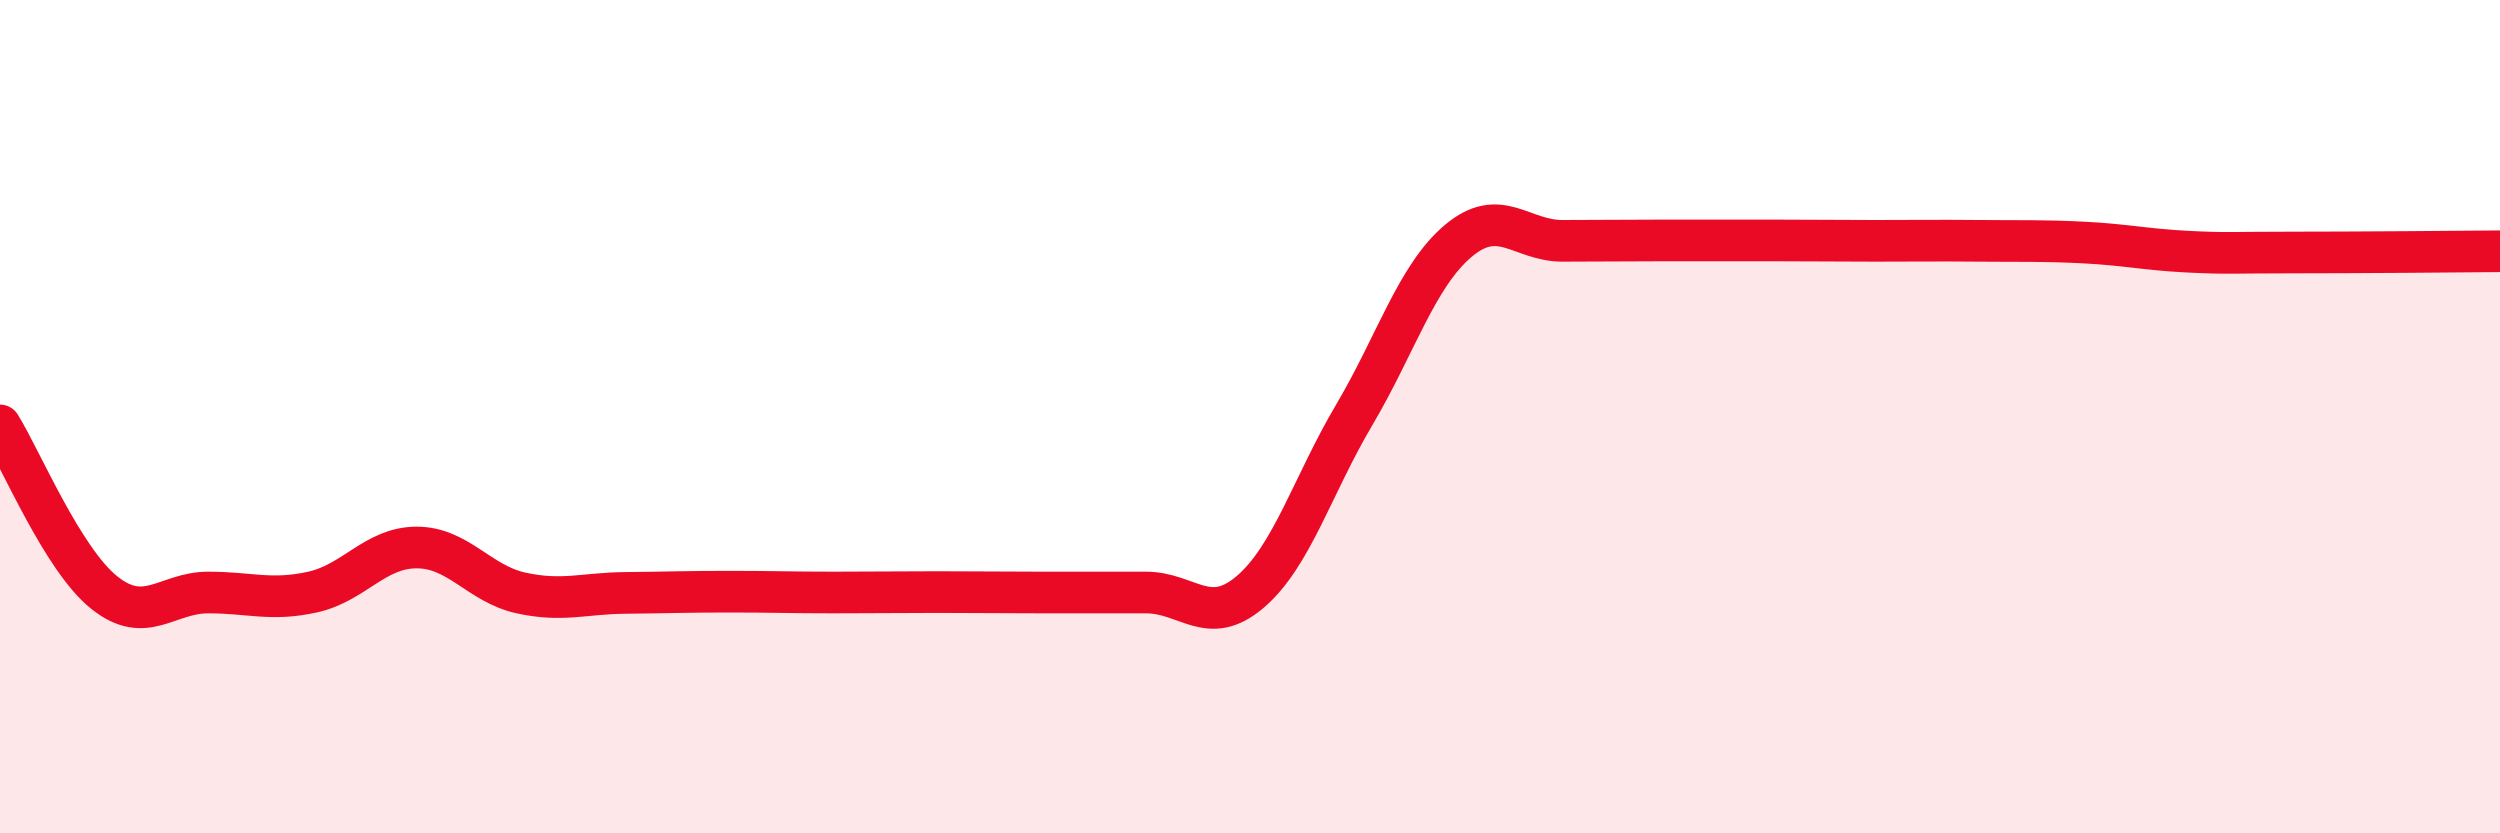 
    <svg width="60" height="20" viewBox="0 0 60 20" xmlns="http://www.w3.org/2000/svg">
      <path
        d="M 0,10.21 C 0.5,11.01 1.5,13.42 2.5,14.22 C 3.5,15.02 4,14.22 5,14.22 C 6,14.22 6.5,14.43 7.5,14.21 C 8.5,13.99 9,13.14 10,13.14 C 11,13.14 11.5,14.01 12.5,14.23 C 13.5,14.45 14,14.24 15,14.23 C 16,14.22 16.5,14.2 17.5,14.2 C 18.5,14.2 19,14.22 20,14.22 C 21,14.22 21.5,14.21 22.5,14.21 C 23.5,14.21 24,14.22 25,14.22 C 26,14.22 26.5,14.22 27.5,14.22 C 28.5,14.22 29,15.06 30,14.21 C 31,13.36 31.5,11.65 32.5,9.96 C 33.5,8.27 34,6.62 35,5.78 C 36,4.94 36.5,5.78 37.5,5.78 C 38.5,5.78 39,5.77 40,5.77 C 41,5.77 41.5,5.77 42.5,5.77 C 43.5,5.77 44,5.78 45,5.78 C 46,5.78 46.5,5.77 47.5,5.78 C 48.5,5.79 49,5.77 50,5.82 C 51,5.87 51.5,5.99 52.5,6.04 C 53.5,6.09 53.5,6.06 55,6.06 C 56.5,6.06 59,6.04 60,6.03L60 20L0 20Z"
        fill="#EB0A25"
        opacity="0.1"
        stroke-linecap="round"
        stroke-linejoin="round"
      />
      <path
        d="M 0,10.21 C 0.5,11.01 1.5,13.42 2.5,14.22 C 3.5,15.02 4,14.22 5,14.22 C 6,14.22 6.5,14.43 7.5,14.21 C 8.5,13.99 9,13.14 10,13.14 C 11,13.14 11.5,14.01 12.5,14.23 C 13.5,14.45 14,14.24 15,14.23 C 16,14.22 16.5,14.2 17.5,14.2 C 18.5,14.2 19,14.22 20,14.22 C 21,14.22 21.5,14.21 22.5,14.21 C 23.5,14.21 24,14.22 25,14.22 C 26,14.22 26.5,14.22 27.5,14.22 C 28.5,14.22 29,15.06 30,14.21 C 31,13.36 31.5,11.65 32.5,9.96 C 33.5,8.27 34,6.62 35,5.78 C 36,4.94 36.5,5.78 37.5,5.78 C 38.5,5.78 39,5.77 40,5.77 C 41,5.77 41.5,5.77 42.5,5.77 C 43.5,5.77 44,5.78 45,5.78 C 46,5.78 46.5,5.77 47.5,5.78 C 48.5,5.79 49,5.77 50,5.82 C 51,5.87 51.5,5.99 52.5,6.04 C 53.5,6.09 53.5,6.06 55,6.06 C 56.5,6.06 59,6.04 60,6.03"
        stroke="#EB0A25"
        stroke-width="1"
        fill="none"
        stroke-linecap="round"
        stroke-linejoin="round"
      />
    </svg>
  